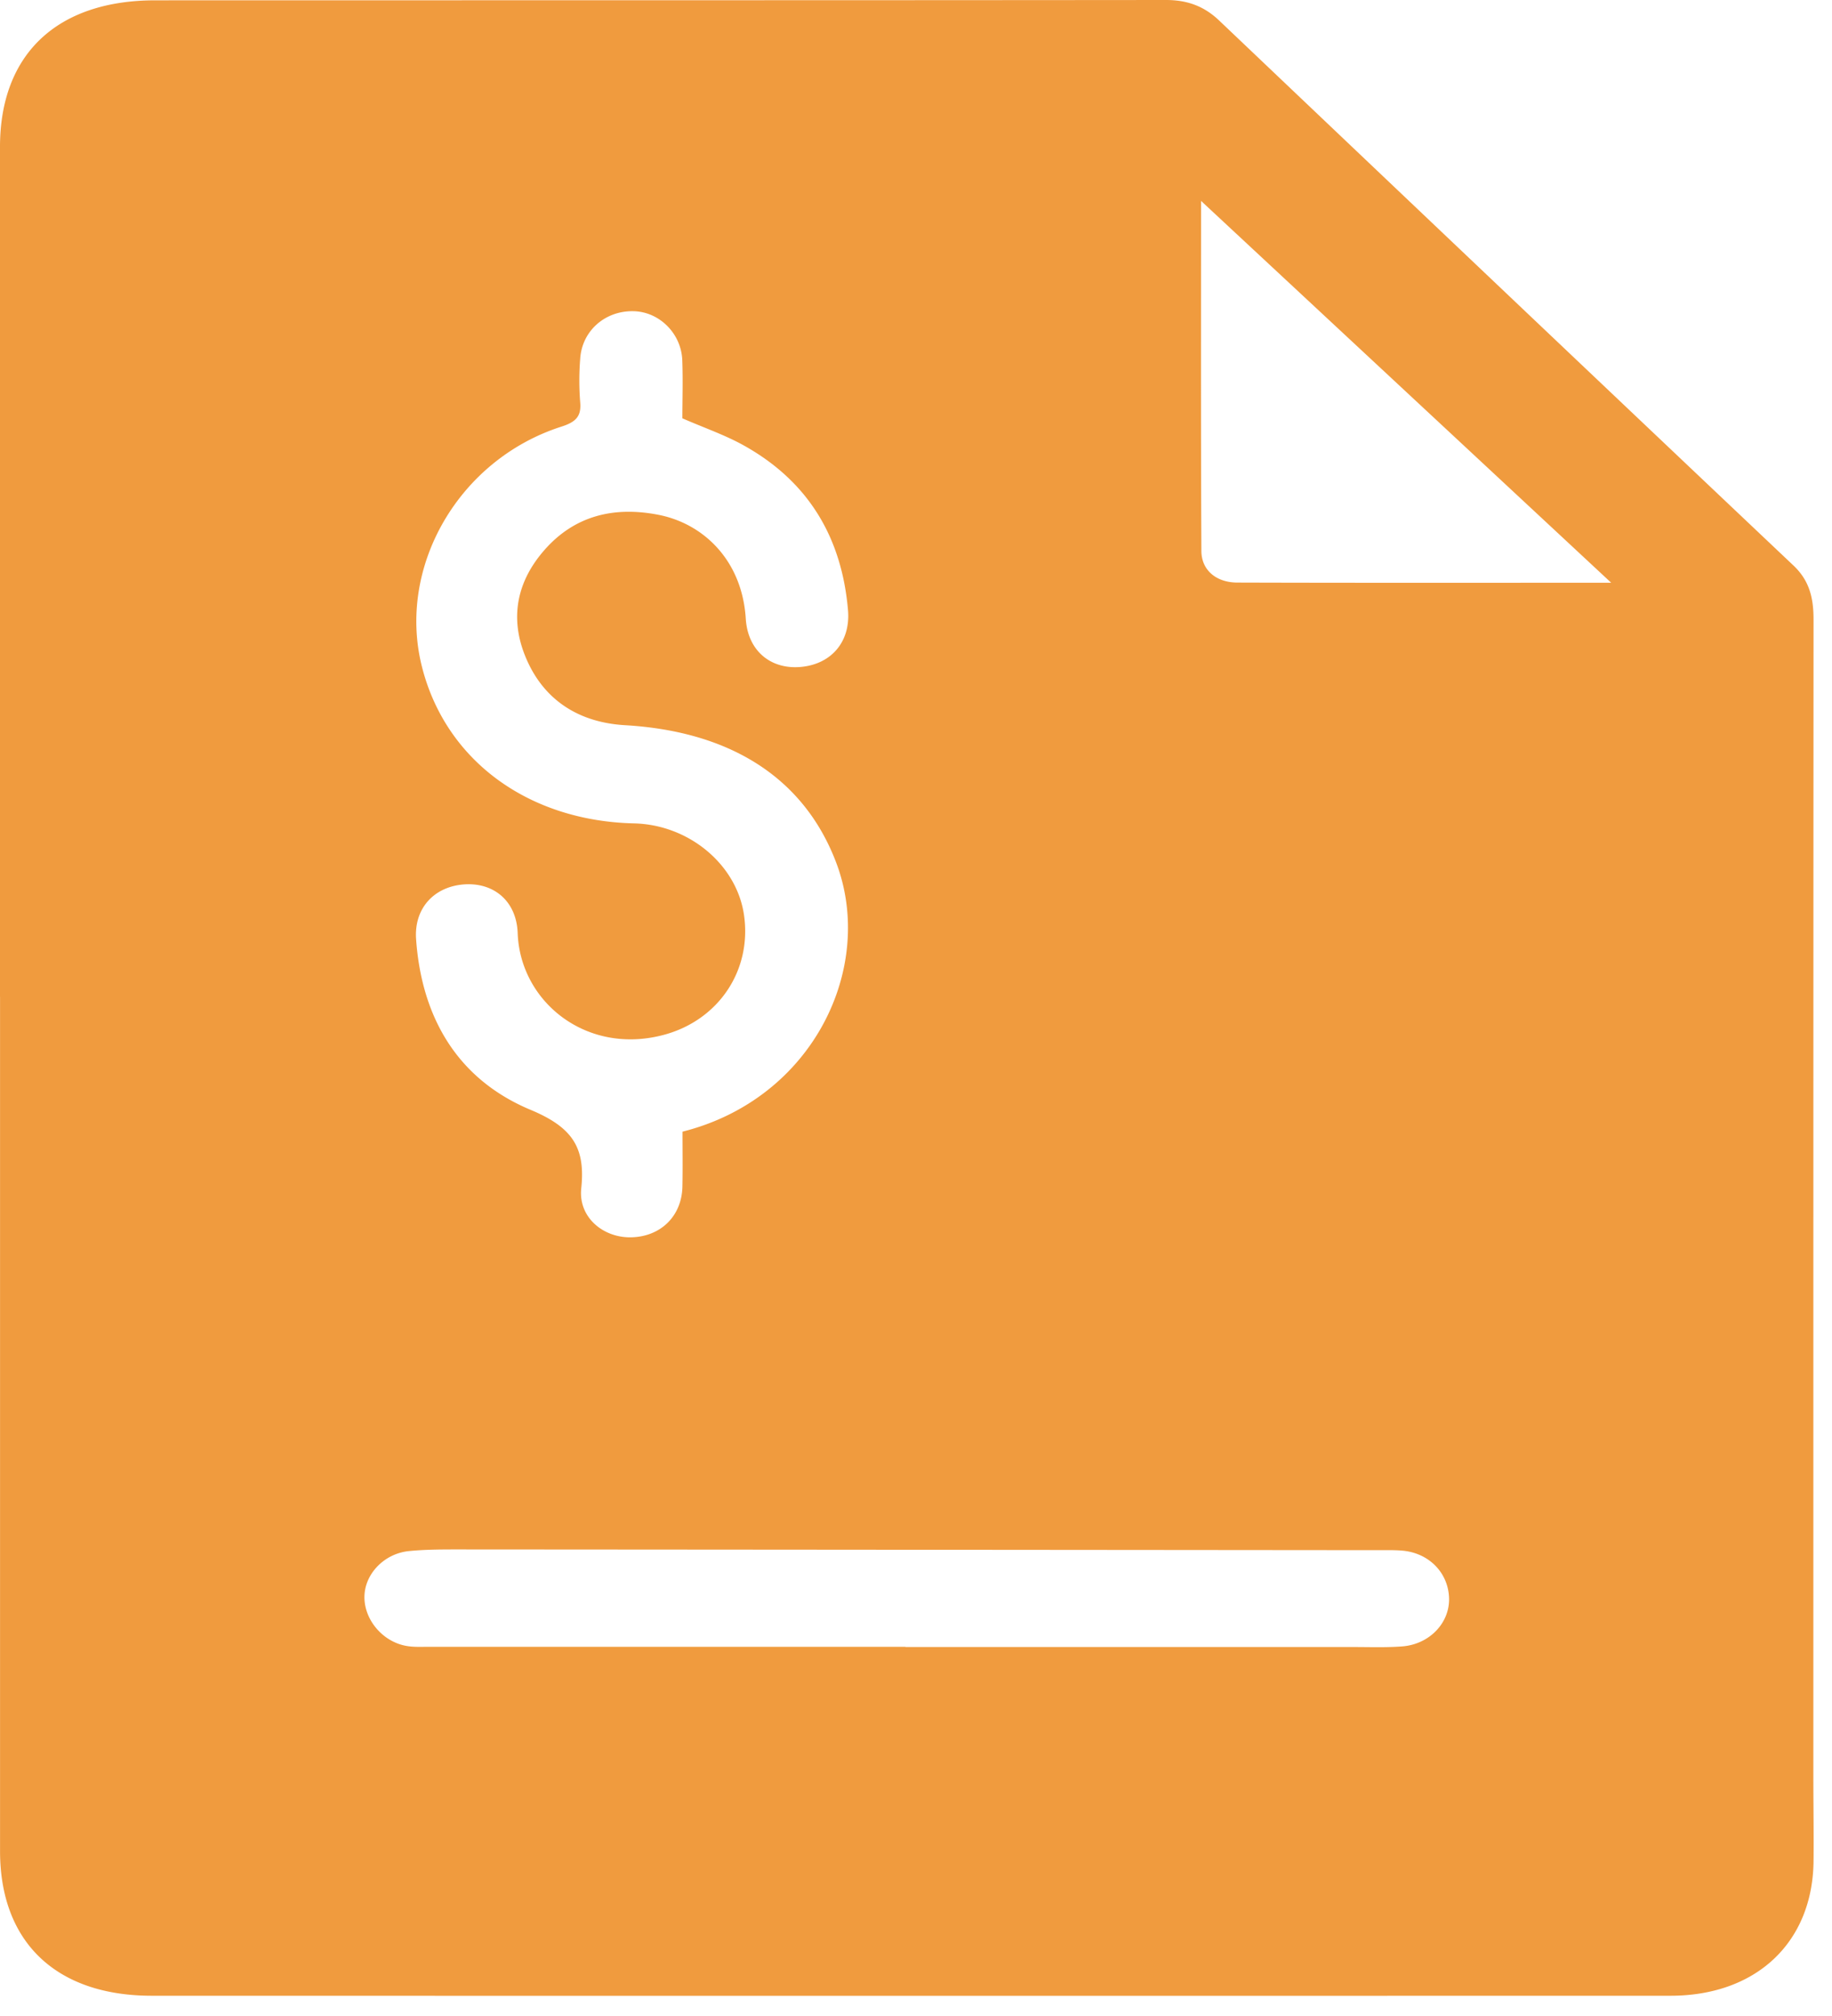<svg xmlns="http://www.w3.org/2000/svg" width="40" height="44" fill="none"><g clip-path="url(#a)"><path fill="#F09B3E" d="M0 21.756V3.199C.003 1.179 1.248.007 3.39.007 10.747.005 18.105.007 25.462 0c.462 0 .828.136 1.152.443 4.177 3.97 8.357 7.938 12.544 11.899.363.342.44.736.439 1.19-.005 8.412-.004 16.825-.004 25.238 0 .617.01 1.234.004 1.851-.019 1.774-1.25 2.937-3.124 2.937a81444.4 81444.4 0 0 1-33.159 0c-2.09 0-3.313-1.172-3.313-3.156V21.756ZM14.899 9.13c0-.398.014-.833-.002-1.268-.023-.59-.509-1.064-1.074-1.07-.618-.009-1.117.433-1.155 1.04a6 6 0 0 0 0 .948c.028.313-.101.432-.412.532-2.244.72-3.594 3.063-3.043 5.241.516 2.039 2.314 3.364 4.632 3.418 1.199.028 2.245.901 2.401 2.008.17 1.203-.558 2.289-1.756 2.608-1.687.449-3.133-.724-3.187-2.221-.025-.692-.511-1.101-1.15-1.065-.667.04-1.116.516-1.068 1.198.118 1.667.871 3.044 2.503 3.725.922.385 1.196.832 1.103 1.713-.066.628.475 1.079 1.086 1.068.648-.012 1.11-.463 1.123-1.109.008-.403.002-.806.002-1.197 2.858-.72 4.222-3.593 3.354-5.876-.694-1.825-2.282-2.86-4.607-2.995-.993-.058-1.732-.528-2.126-1.38-.4-.865-.286-1.707.37-2.45.66-.748 1.52-.953 2.494-.76.97.193 1.816.988 1.896 2.264.045.714.558 1.118 1.214 1.053.661-.065 1.078-.555 1.018-1.242-.134-1.552-.838-2.795-2.286-3.597-.406-.225-.858-.38-1.33-.586Zm4.87 26.812v.005h9.79c.35 0 .701.013 1.05-.013.597-.043 1.042-.508 1.03-1.047-.013-.562-.443-1-1.035-1.045-.174-.014-.35-.009-.525-.009-6.668-.006-13.337-.012-20.006-.016-.382 0-.766-.002-1.145.036-.533.054-.948.485-.97.964-.024.516.39 1.02.927 1.108.155.026.318.017.477.017H19.77Zm15.41-23.223-8.955-8.334c0 2.501-.006 5.07.007 7.64.002.42.325.688.783.69 2.69.008 5.378.004 8.165.004Z"/></g><defs><clipPath id="a"><path fill="#fff" d="M0 0h39.6v43.56H0z"/></clipPath></defs></svg>